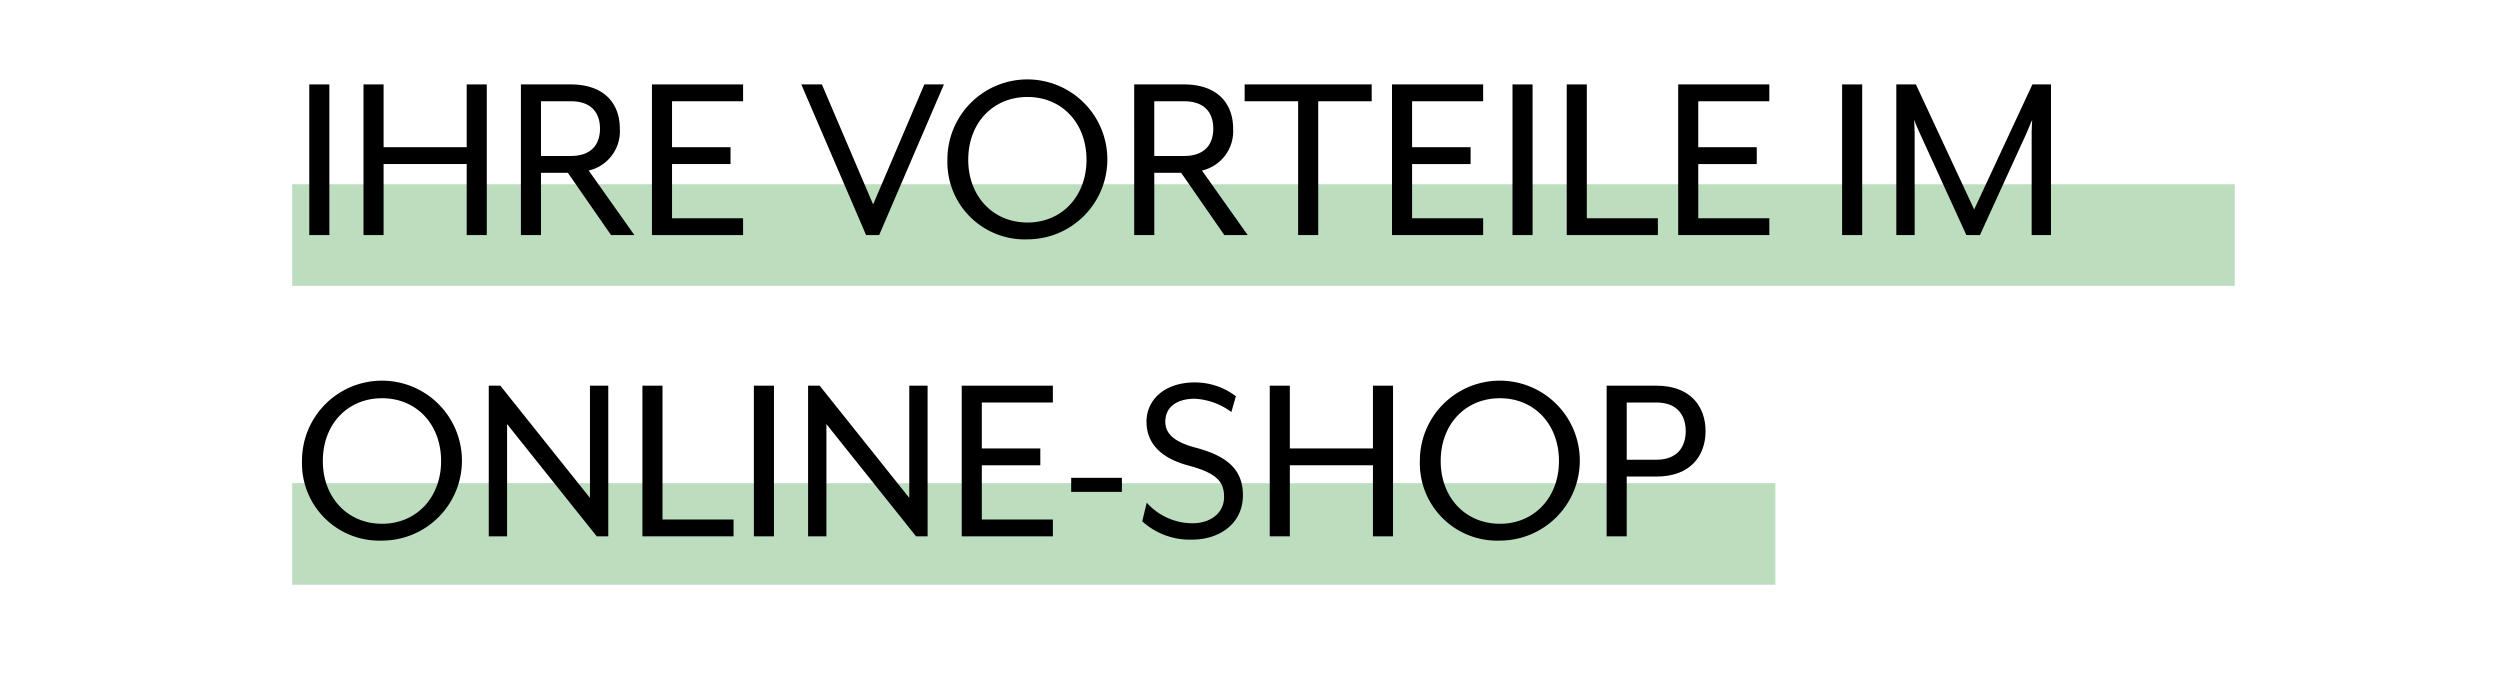 <svg viewBox="0 0 343.509 94.644" xmlns="http://www.w3.org/2000/svg" xmlns:xlink="http://www.w3.org/1999/xlink"><clipPath id="a" transform="translate(-179.494 -311.127)"><path d="m219.644 336.446h266.916v13.962h-266.916z"/></clipPath><clipPath id="b" transform="translate(-179.494 -311.127)"><path d="m219.644 377.513h203.796v13.962h-203.796z"/></clipPath><g clip-path="url(#a)"><path d="m36.711 21.213h273.795v22.175h-273.795z" fill="#bdddbf"/></g><g clip-path="url(#b)"><path d="m37.524 62.28h209.048v22.175h-209.048z" fill="#bdddbf"/></g><g transform="translate(-179.494 -311.127)"><path d="m221.99 322.727h2.76v20.7h-2.76z"/><path d="m229.441 322.727h2.76v8.625h11.419v-8.625h2.76v20.7h-2.76v-9.763h-11.419v9.763h-2.76z"/><path d="m251.068 322.727h6.831c4.727 0 6.762 2.726 6.762 6.072a5.542 5.542 0 0 1 -4.278 5.762l6.279 8.866h-3.209l-5.934-8.556h-3.691v8.556h-2.76zm6.831 9.832c3.105 0 4.037-1.863 4.037-3.761s-.932-3.76-4.037-3.76h-4.071v7.521z"/><path d="m269.074 322.727h12.523v2.312h-9.763v6.314h8.038v2.312h-8.038v7.452h9.763v2.311h-12.523z"/><path d="m289.596 322.727h2.829l7.038 16.491 7.038-16.491h2.691l-8.901 20.7h-1.794z"/><path d="m309.672 333.077a10.988 10.988 0 1 1 11.005 10.937 10.622 10.622 0 0 1 -11.005-10.937zm19.113 0c0-5.037-3.381-8.625-8.108-8.625-4.761 0-8.142 3.589-8.142 8.625 0 5.003 3.381 8.625 8.142 8.625 4.726 0 8.108-3.622 8.108-8.625z"/><path d="m335.336 322.727h6.831c4.727 0 6.762 2.726 6.762 6.072a5.542 5.542 0 0 1 -4.278 5.762l6.279 8.866h-3.208l-5.934-8.556h-3.691v8.556h-2.76zm6.831 9.832c3.105 0 4.037-1.863 4.037-3.761s-.931-3.76-4.037-3.76h-4.071v7.521z"/><path d="m357.862 325.039h-7.349v-2.312h17.457v2.312h-7.348v18.388h-2.76z"/><path d="m370.76 322.727h12.524v2.312h-9.764v6.314h8.039v2.312h-8.039v7.452h9.764v2.311h-12.523z"/><path d="m387.317 322.727h2.76v20.7h-2.76z"/><path d="m394.768 322.727h2.76v18.389h9.764v2.311h-12.524z"/><path d="m410.082 322.727h12.524v2.312h-9.764v6.314h8.039v2.312h-8.039v7.452h9.764v2.311h-12.523z"/><path d="m432.606 322.727h2.76v20.7h-2.76z"/><path d="m440.056 322.727h2.691l8.004 17.181 8.004-17.181h2.553v20.7h-2.657v-14.11c0-.518.07-1.691.07-1.725-.07.103-.518 1.242-.725 1.725l-6.452 14.11h-1.863l-6.452-14.11c-.241-.484-.69-1.622-.724-1.725 0 .035.069 1.207.069 1.725v14.11h-2.519z"/><path d="m220.99 374.47a10.988 10.988 0 1 1 11.005 10.937 10.621 10.621 0 0 1 -11.005-10.937zm19.113 0c0-5.037-3.381-8.625-8.108-8.625-4.761 0-8.142 3.588-8.142 8.625 0 5.003 3.381 8.625 8.142 8.625 4.726-0 8.108-3.622 8.108-8.625z"/><path d="m246.653 364.12h1.587l12.316 15.421v-15.421h2.518v20.7h-1.587l-12.317-15.421v15.421h-2.518z"/><path d="m267.764 364.12h2.76v18.388h9.763v2.311h-12.523z"/><path d="m283.078 364.12h2.76v20.7h-2.76z"/><path d="m290.529 364.12h1.587l12.316 15.421v-15.421h2.518v20.7h-1.587l-12.317-15.421v15.421h-2.518z"/><path d="m311.639 364.12h12.523v2.312h-9.763v6.314h8.038v2.311h-8.038v7.452h9.763v2.311h-12.523z"/><path d="m326.678 376.781h6.969v1.932h-6.969z"/><path d="m336.44 382.75.621-2.553a8.438 8.438 0 0 0 6.279 2.829c2.45 0 4.347-1.38 4.347-3.622 0-2.104-1.035-3.278-4.899-4.312-3.899-1.035-5.761-3.14-5.761-6.038 0-2.932 2.415-5.382 6.658-5.382a9.31 9.31 0 0 1 5.623 1.898l-.621 2.174a9.236 9.236 0 0 0 -5.002-1.829c-2.588 0-4.071 1.208-4.071 3.14 0 1.484.932 2.725 4.175 3.587 4.45 1.173 6.486 3.106 6.486 6.521 0 4.037-3.38 6.107-6.934 6.107a9.692 9.692 0 0 1 -6.9-2.518z"/><path d="m353.962 364.12h2.76v8.625h11.419v-8.625h2.761v20.7h-2.761v-9.764h-11.419v9.763h-2.76z"/><path d="m374.589 374.47a10.988 10.988 0 1 1 11.005 10.937 10.621 10.621 0 0 1 -11.005-10.937zm19.112 0c0-5.037-3.38-8.625-8.107-8.625-4.762 0-8.142 3.588-8.142 8.625 0 5.003 3.38 8.625 8.142 8.625 4.726-0 8.107-3.622 8.107-8.625z"/><path d="m400.252 364.12h6.831c4.726 0 6.762 2.898 6.762 6.244s-2.035 6.245-6.762 6.245h-4.071v8.211h-2.76zm6.831 10.177c3.106 0 4.037-2.036 4.037-3.933s-.931-3.932-4.037-3.932h-4.071v7.865z"/></g><path d="m0 0h343.509v94.644h-343.509z" fill="none"/></svg>